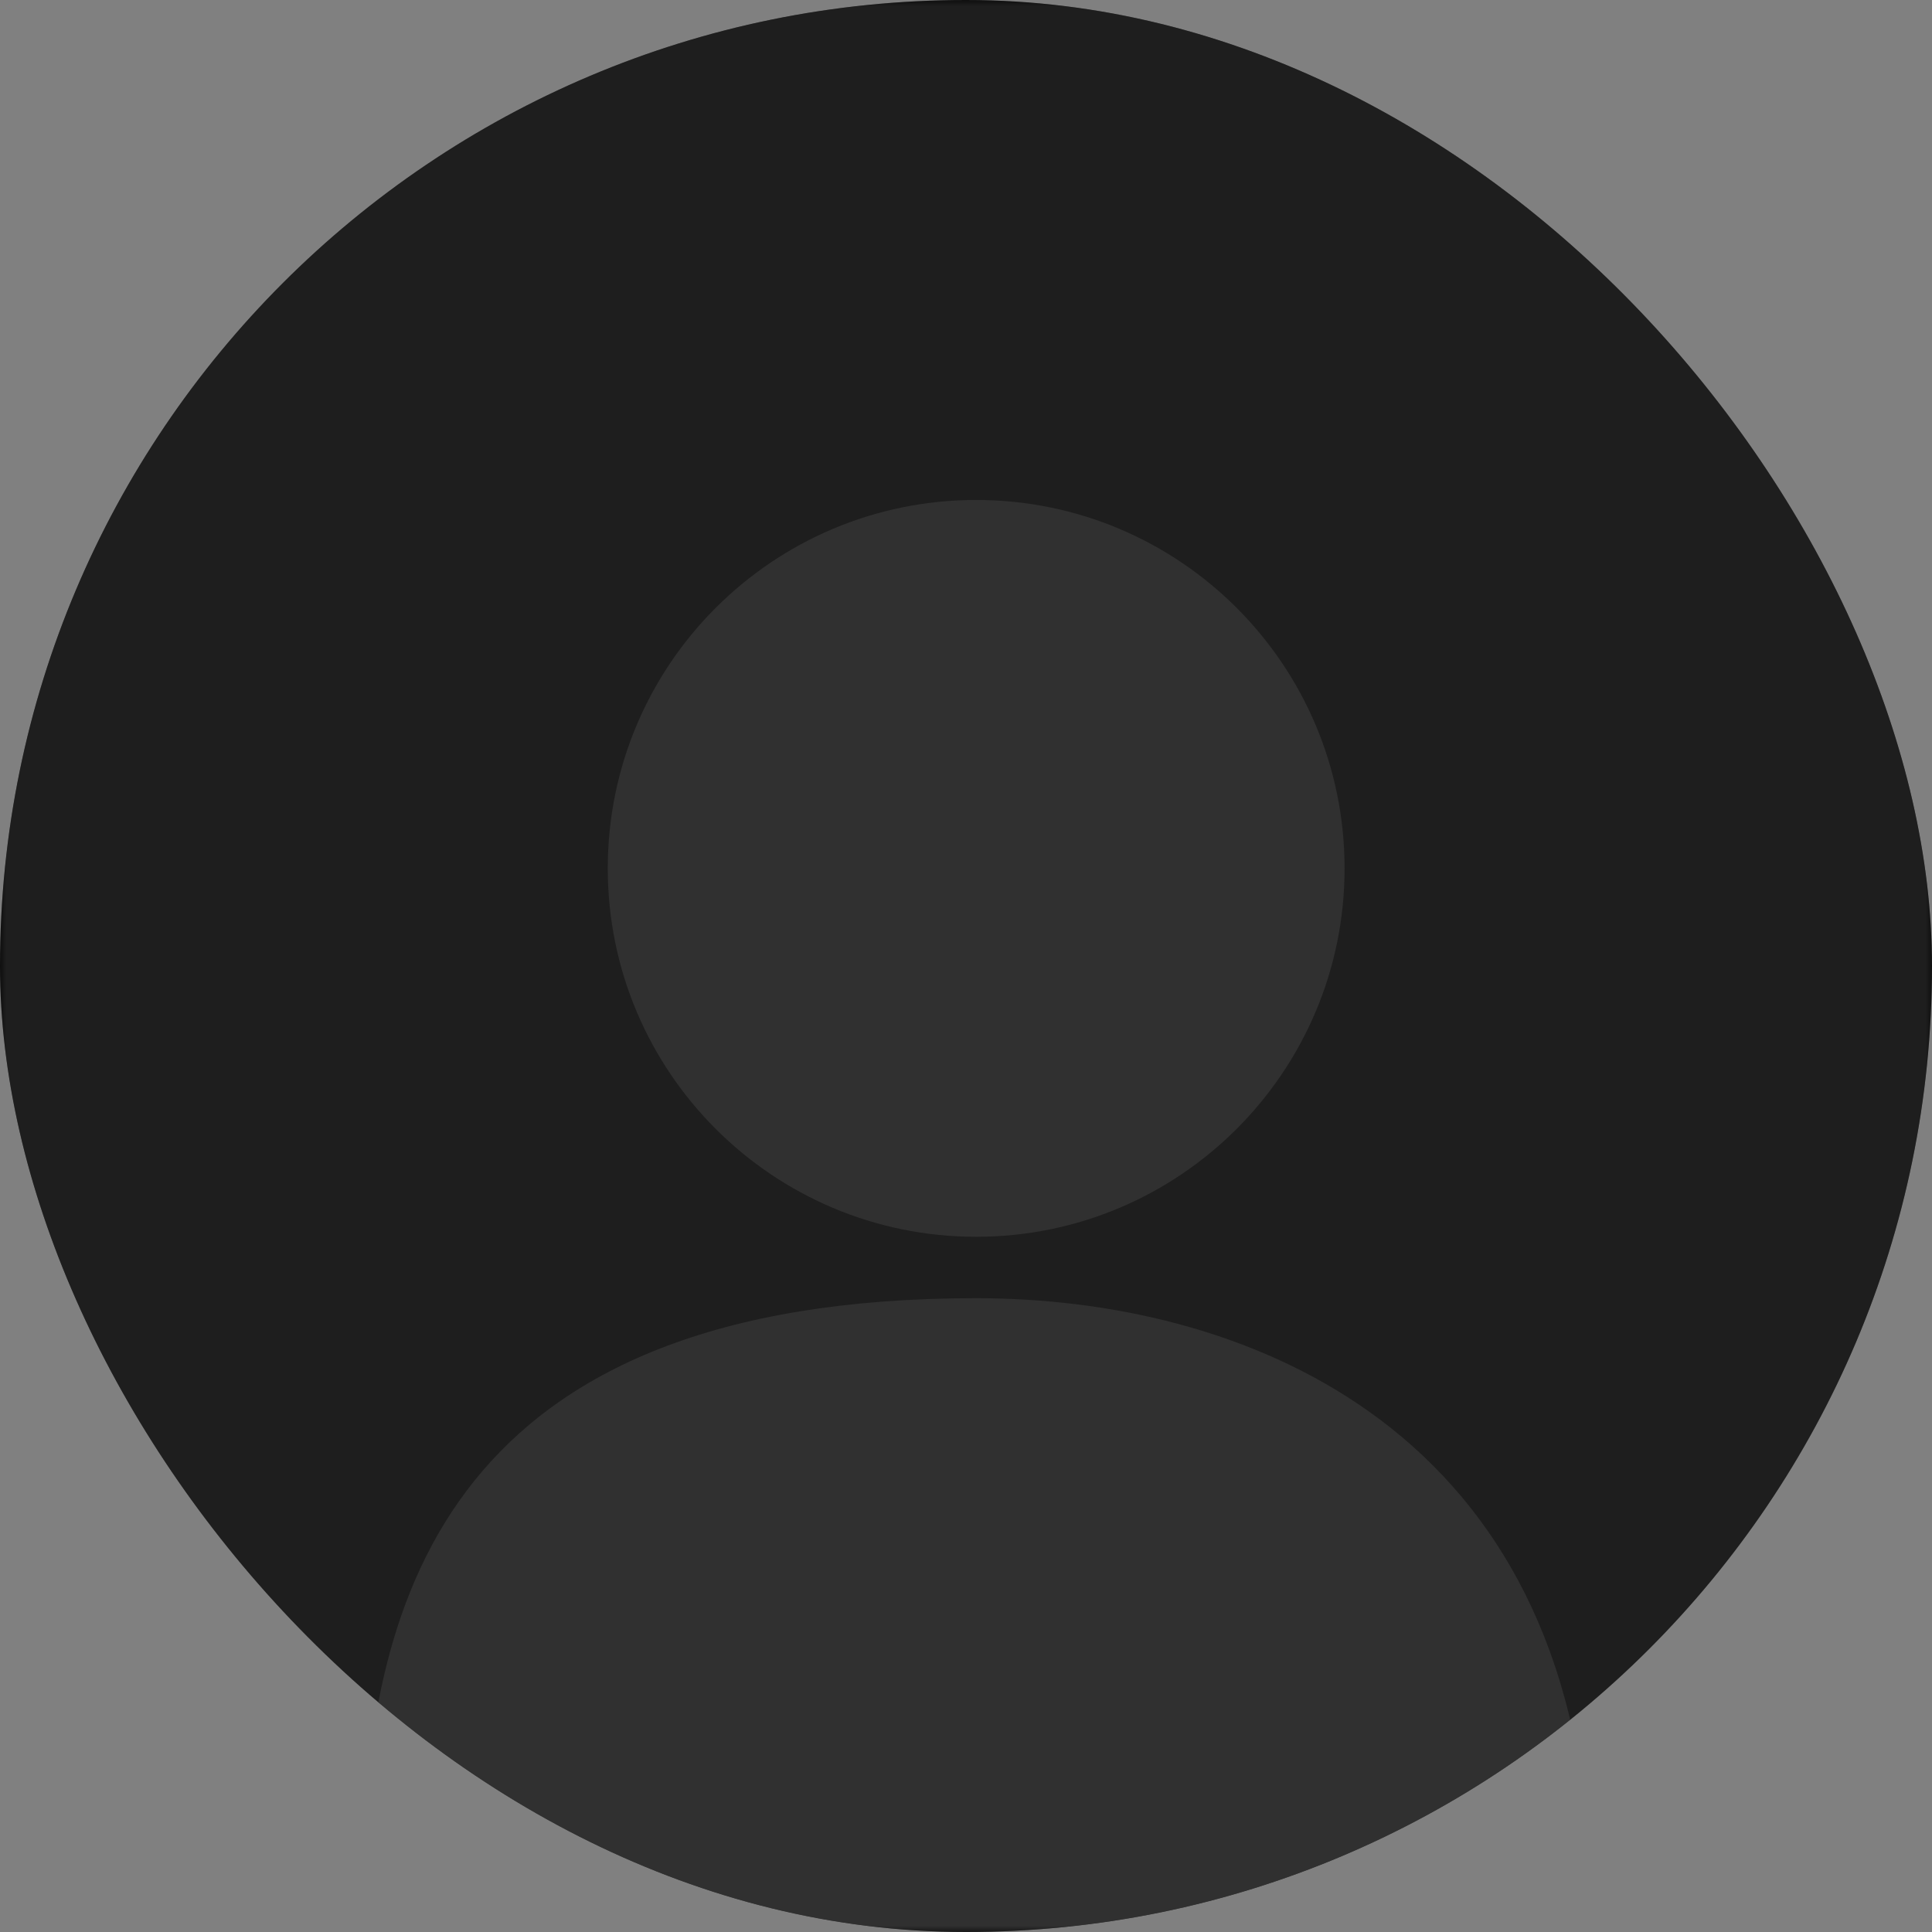 <svg width="150" height="150" viewBox="0 0 150 150" fill="none" xmlns="http://www.w3.org/2000/svg">
<rect x="0" y="0" width="150" height="150" fill="#808080" stroke="none"/>
<g clip-path="url(#clip0_1459_5486)">
<rect width="150" height="150" rx="75" fill="black"/>
<mask id="mask0_1459_5486" style="mask-type:alpha" maskUnits="userSpaceOnUse" x="0" y="0" width="150" height="150">
<rect width="150" height="150" fill="#F0F3F9"/>
</mask>
<g mask="url(#mask0_1459_5486)">
<rect width="150" height="150" fill="white" fill-opacity="0.12"/>
<path opacity="0.08" fill-rule="evenodd" clip-rule="evenodd" d="M75.79 96.024C91.587 96.024 104.393 83.218 104.393 67.421C104.393 51.623 91.587 38.817 75.79 38.817C59.993 38.817 47.187 51.623 47.187 67.421C47.187 83.218 59.993 96.024 75.79 96.024ZM75.781 157.85C46.986 157.85 34.714 156.181 29.511 149.815C28.447 148.514 28.1 146.804 28.135 145.124C28.572 123.768 35.038 100.791 75.781 100.791C96.079 100.791 121.238 110.293 123.315 143.214C123.494 146.053 122.354 148.892 119.953 150.417C113.616 154.443 101.798 157.85 75.781 157.85Z" fill="white"/>
</g>
</g>
<defs>
<clipPath id="clip0_1459_5486">
<rect width="150" height="150" rx="75" fill="white"/>
</clipPath>
</defs>
</svg>
